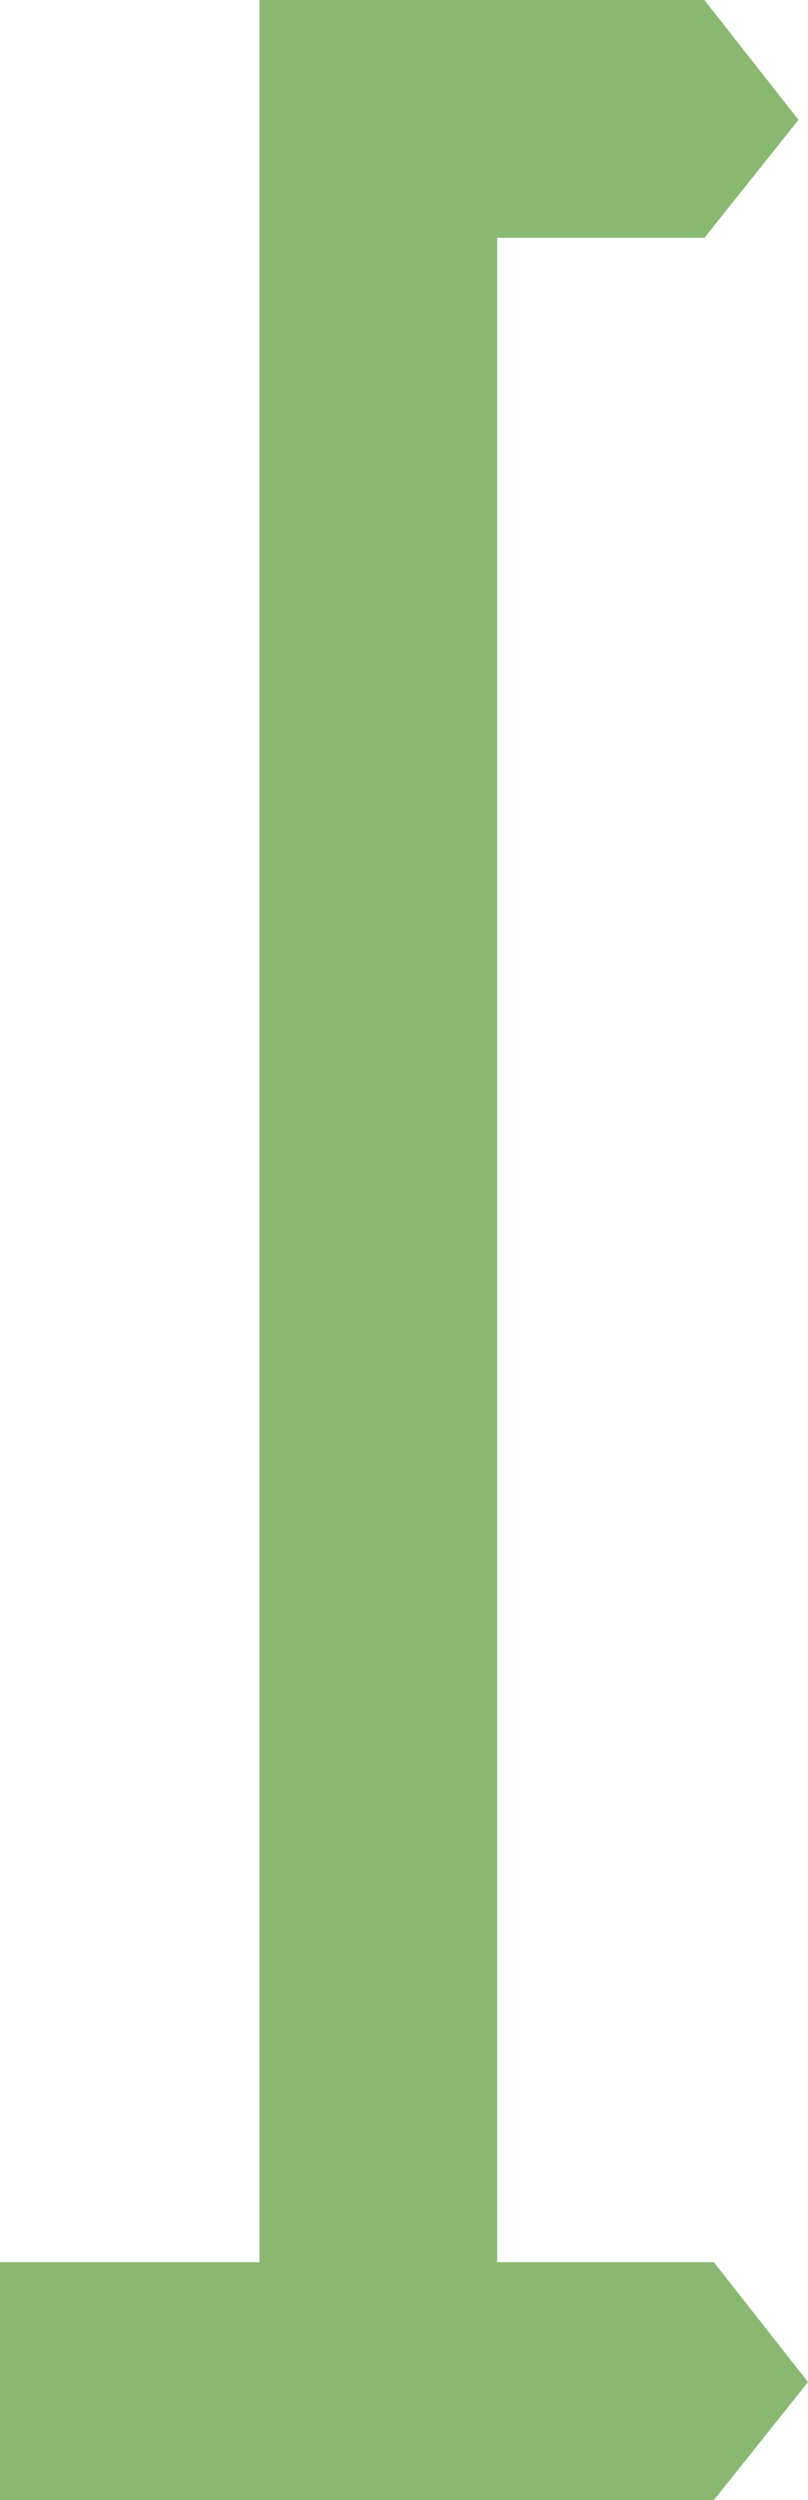<svg xmlns="http://www.w3.org/2000/svg" width="85" height="262.79" viewBox="0 0 85 262.79"><defs><style>.a{fill:#89b871;}</style></defs><g transform="translate(0 138.59)"><path class="a" d="M75.1,99.2H0v25H75.1L85,111.8Z"/><path class="a" d="M85,12.6,75.1,0H28.3V247.29h25V25H75.1Z" transform="translate(-1 -138.59)"/></g></svg>